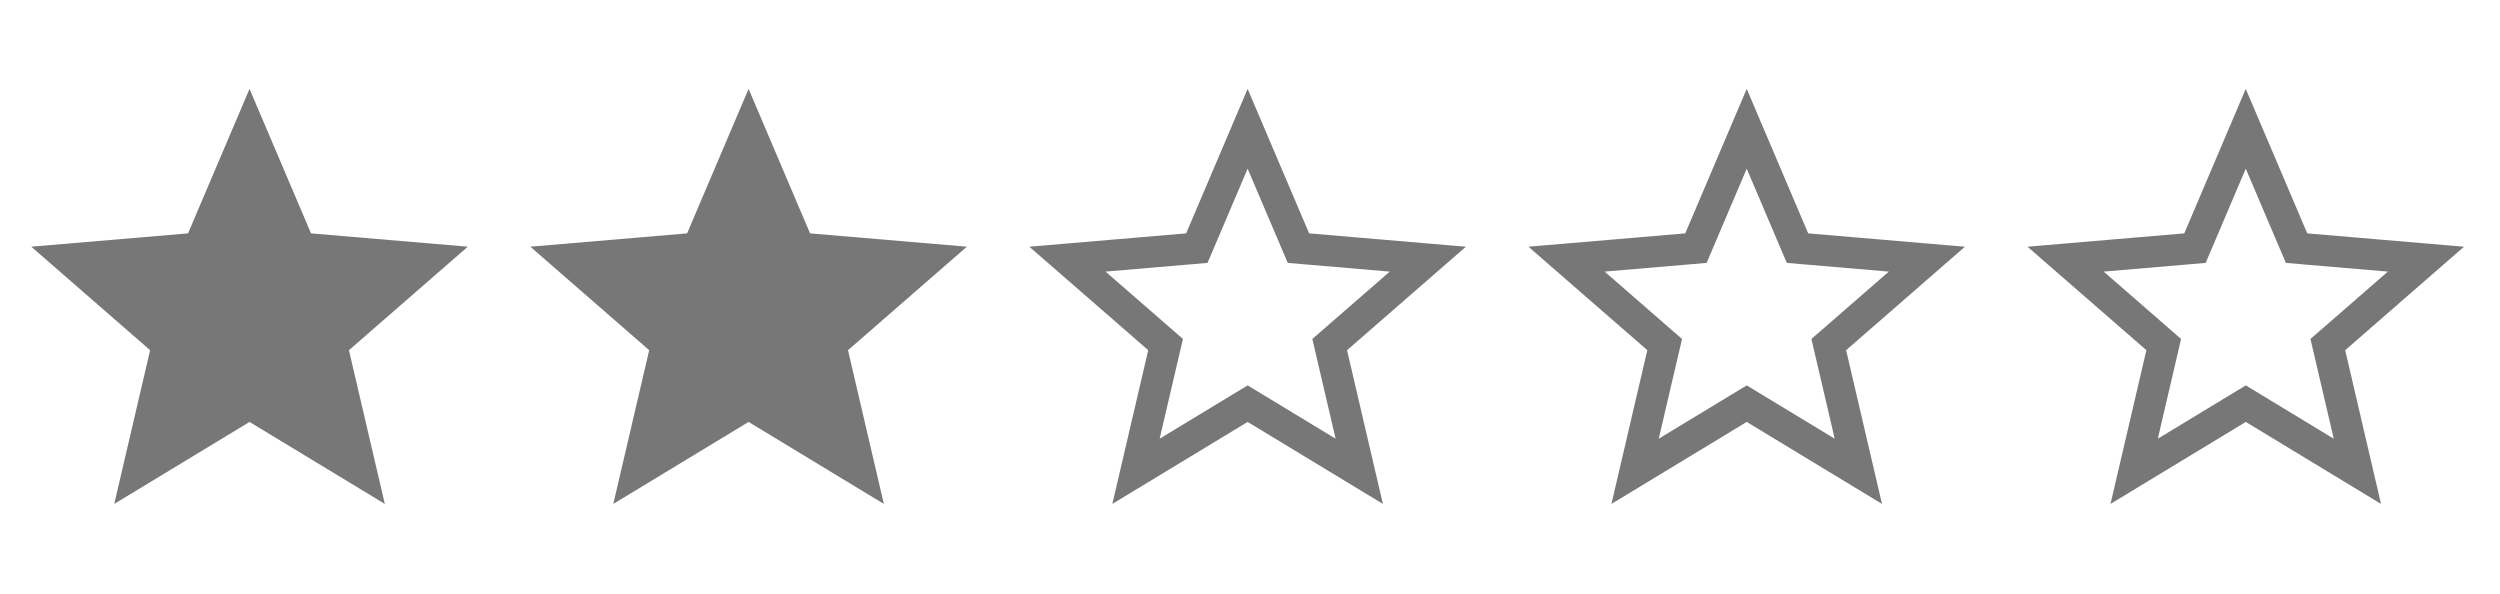 <svg width="80" height="19" viewBox="0 0 80 19" fill="none" xmlns="http://www.w3.org/2000/svg">
<path d="M7.985 13.502L3.656 16.125L4.804 11.206L1 7.894L6.017 7.468L7.985 2.844L9.953 7.468L14.97 7.894L11.166 11.206L12.314 16.125L7.985 13.502Z" fill="#777777"/>
<path d="M23.955 13.502L19.626 16.125L20.774 11.206L16.97 7.894L21.987 7.468L23.955 2.844L25.922 7.468L30.94 7.894L27.136 11.206L28.283 16.125L23.955 13.502Z" fill="#777777"/>
<path d="M42.618 11.319L42.55 11.026L42.777 10.829L45.69 8.293L41.85 7.966L41.55 7.94L41.432 7.663L39.924 4.121L38.417 7.663L38.299 7.94L37.999 7.966L34.158 8.293L37.072 10.829L37.299 11.026L37.23 11.319L36.352 15.082L39.665 13.074L39.925 12.917L40.184 13.074L43.496 15.082L42.618 11.319Z" stroke="#777777"/>
<path d="M58.589 11.319L58.52 11.026L58.748 10.829L61.66 8.293L57.82 7.966L57.52 7.94L57.402 7.663L55.895 4.121L54.388 7.663L54.27 7.94L53.97 7.966L50.129 8.293L53.043 10.829L53.27 11.026L53.201 11.319L52.323 15.082L55.636 13.074L55.895 12.917L56.154 13.074L59.467 15.082L58.589 11.319Z" stroke="#777777"/>
<path d="M74.559 11.319L74.49 11.026L74.718 10.829L77.63 8.293L73.79 7.966L73.49 7.94L73.372 7.663L71.864 4.121L70.357 7.663L70.239 7.94L69.939 7.966L66.099 8.293L69.013 10.829L69.239 11.026L69.171 11.319L68.293 15.082L71.606 13.074L71.865 12.917L72.124 13.074L75.436 15.082L74.559 11.319Z" stroke="#777777"/>
</svg>
